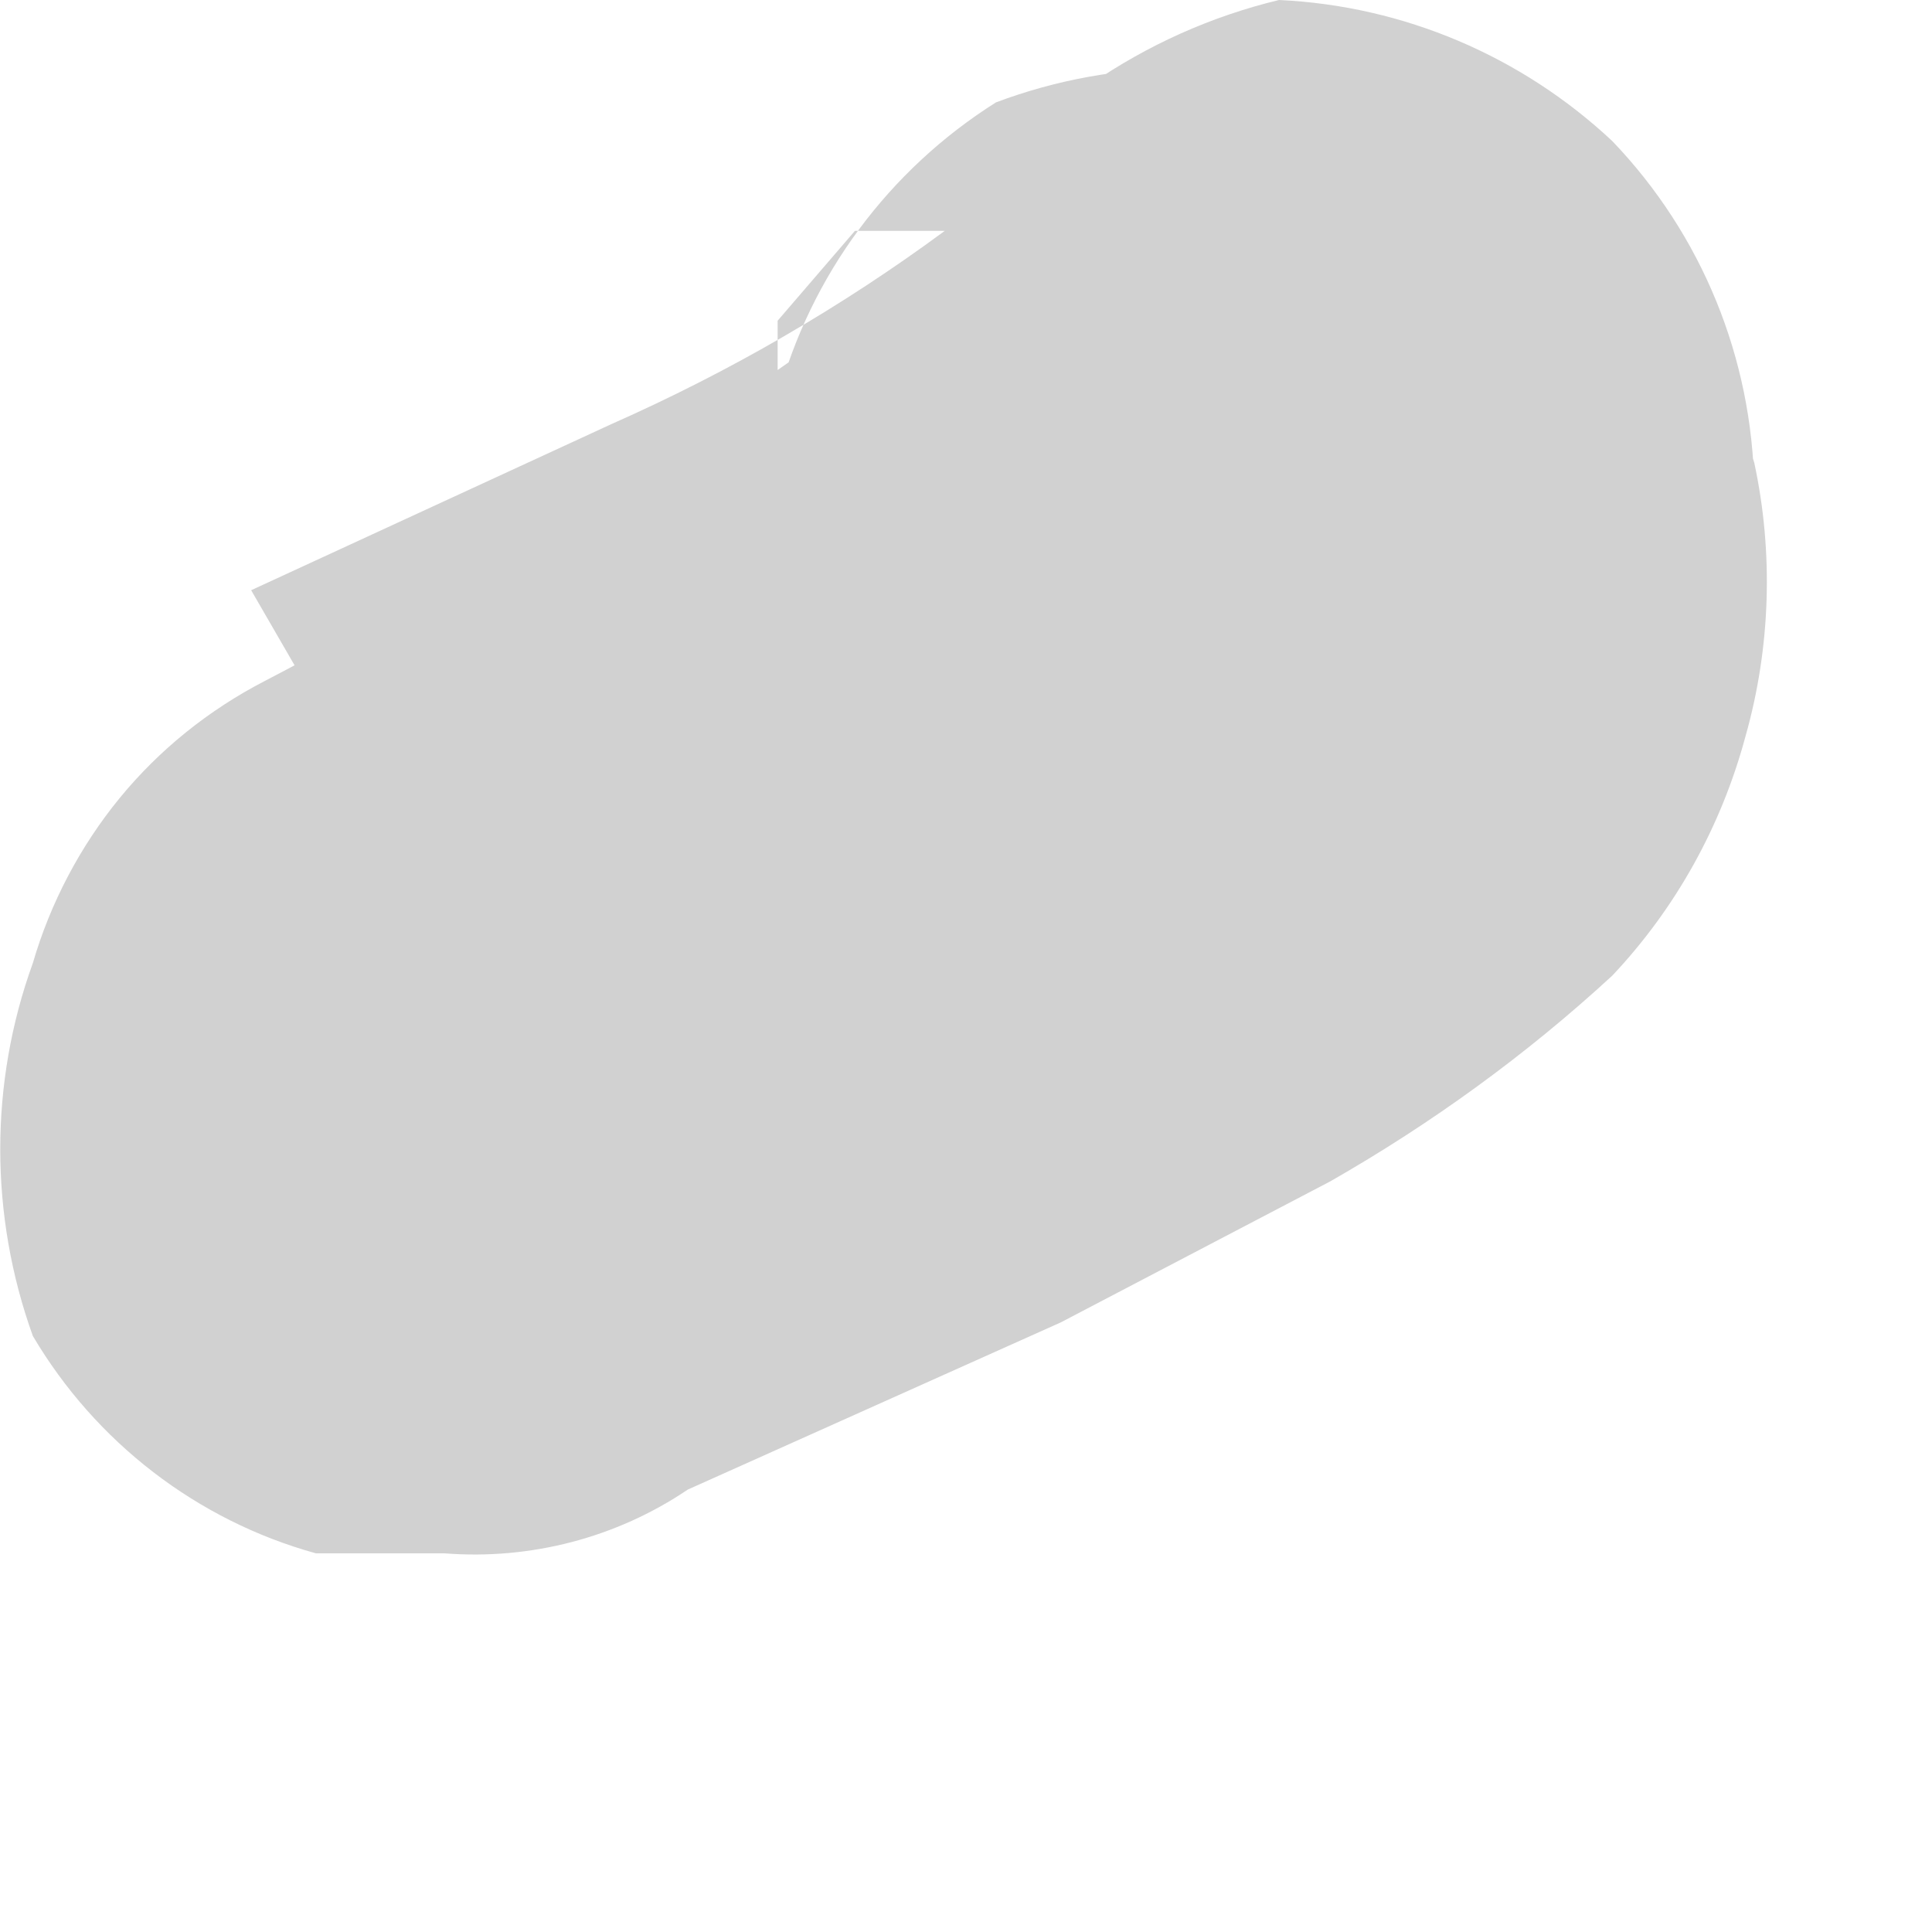 <?xml version="1.0" encoding="utf-8"?>
<svg xmlns="http://www.w3.org/2000/svg" fill="none" height="100%" overflow="visible" preserveAspectRatio="none" style="display: block;" viewBox="0 0 2 2" width="100%">
<path d="M0.978 0.239C0.95 0.281 0.914 0.317 0.872 0.346L0.965 0.266C0.748 0.432 0.516 0.579 0.274 0.705C0.216 0.735 0.165 0.776 0.124 0.826C0.083 0.876 0.052 0.935 0.034 0.997C-0.011 1.121 -0.011 1.258 0.034 1.383C0.099 1.493 0.204 1.574 0.327 1.608H0.46C0.549 1.615 0.638 1.592 0.712 1.542L1.098 1.369L1.377 1.223C1.482 1.163 1.58 1.092 1.669 1.01C1.735 0.94 1.782 0.855 1.807 0.762C1.833 0.67 1.836 0.572 1.816 0.479C1.788 0.387 1.736 0.304 1.666 0.239C1.596 0.174 1.51 0.128 1.417 0.106C1.293 0.059 1.156 0.059 1.031 0.106C0.92 0.176 0.839 0.285 0.805 0.412C0.779 0.473 0.766 0.539 0.766 0.605C0.766 0.671 0.779 0.737 0.805 0.798C0.875 0.909 0.984 0.99 1.111 1.024H0.991L0.885 0.944L0.805 0.837V0.718V0.585V0.452V0.332L0.885 0.239H0.978C0.871 0.318 0.755 0.385 0.633 0.439L0.26 0.611L0.752 1.462L1.098 1.276L1.364 1.103C1.471 1.026 1.574 0.942 1.669 0.851C1.716 0.806 1.753 0.752 1.778 0.693C1.803 0.633 1.816 0.57 1.816 0.505C1.814 0.371 1.762 0.243 1.669 0.146C1.575 0.058 1.453 0.006 1.324 0C1.183 0.034 1.06 0.119 0.978 0.239Z" fill="#D1D1D1" id="Vector"/>
</svg>